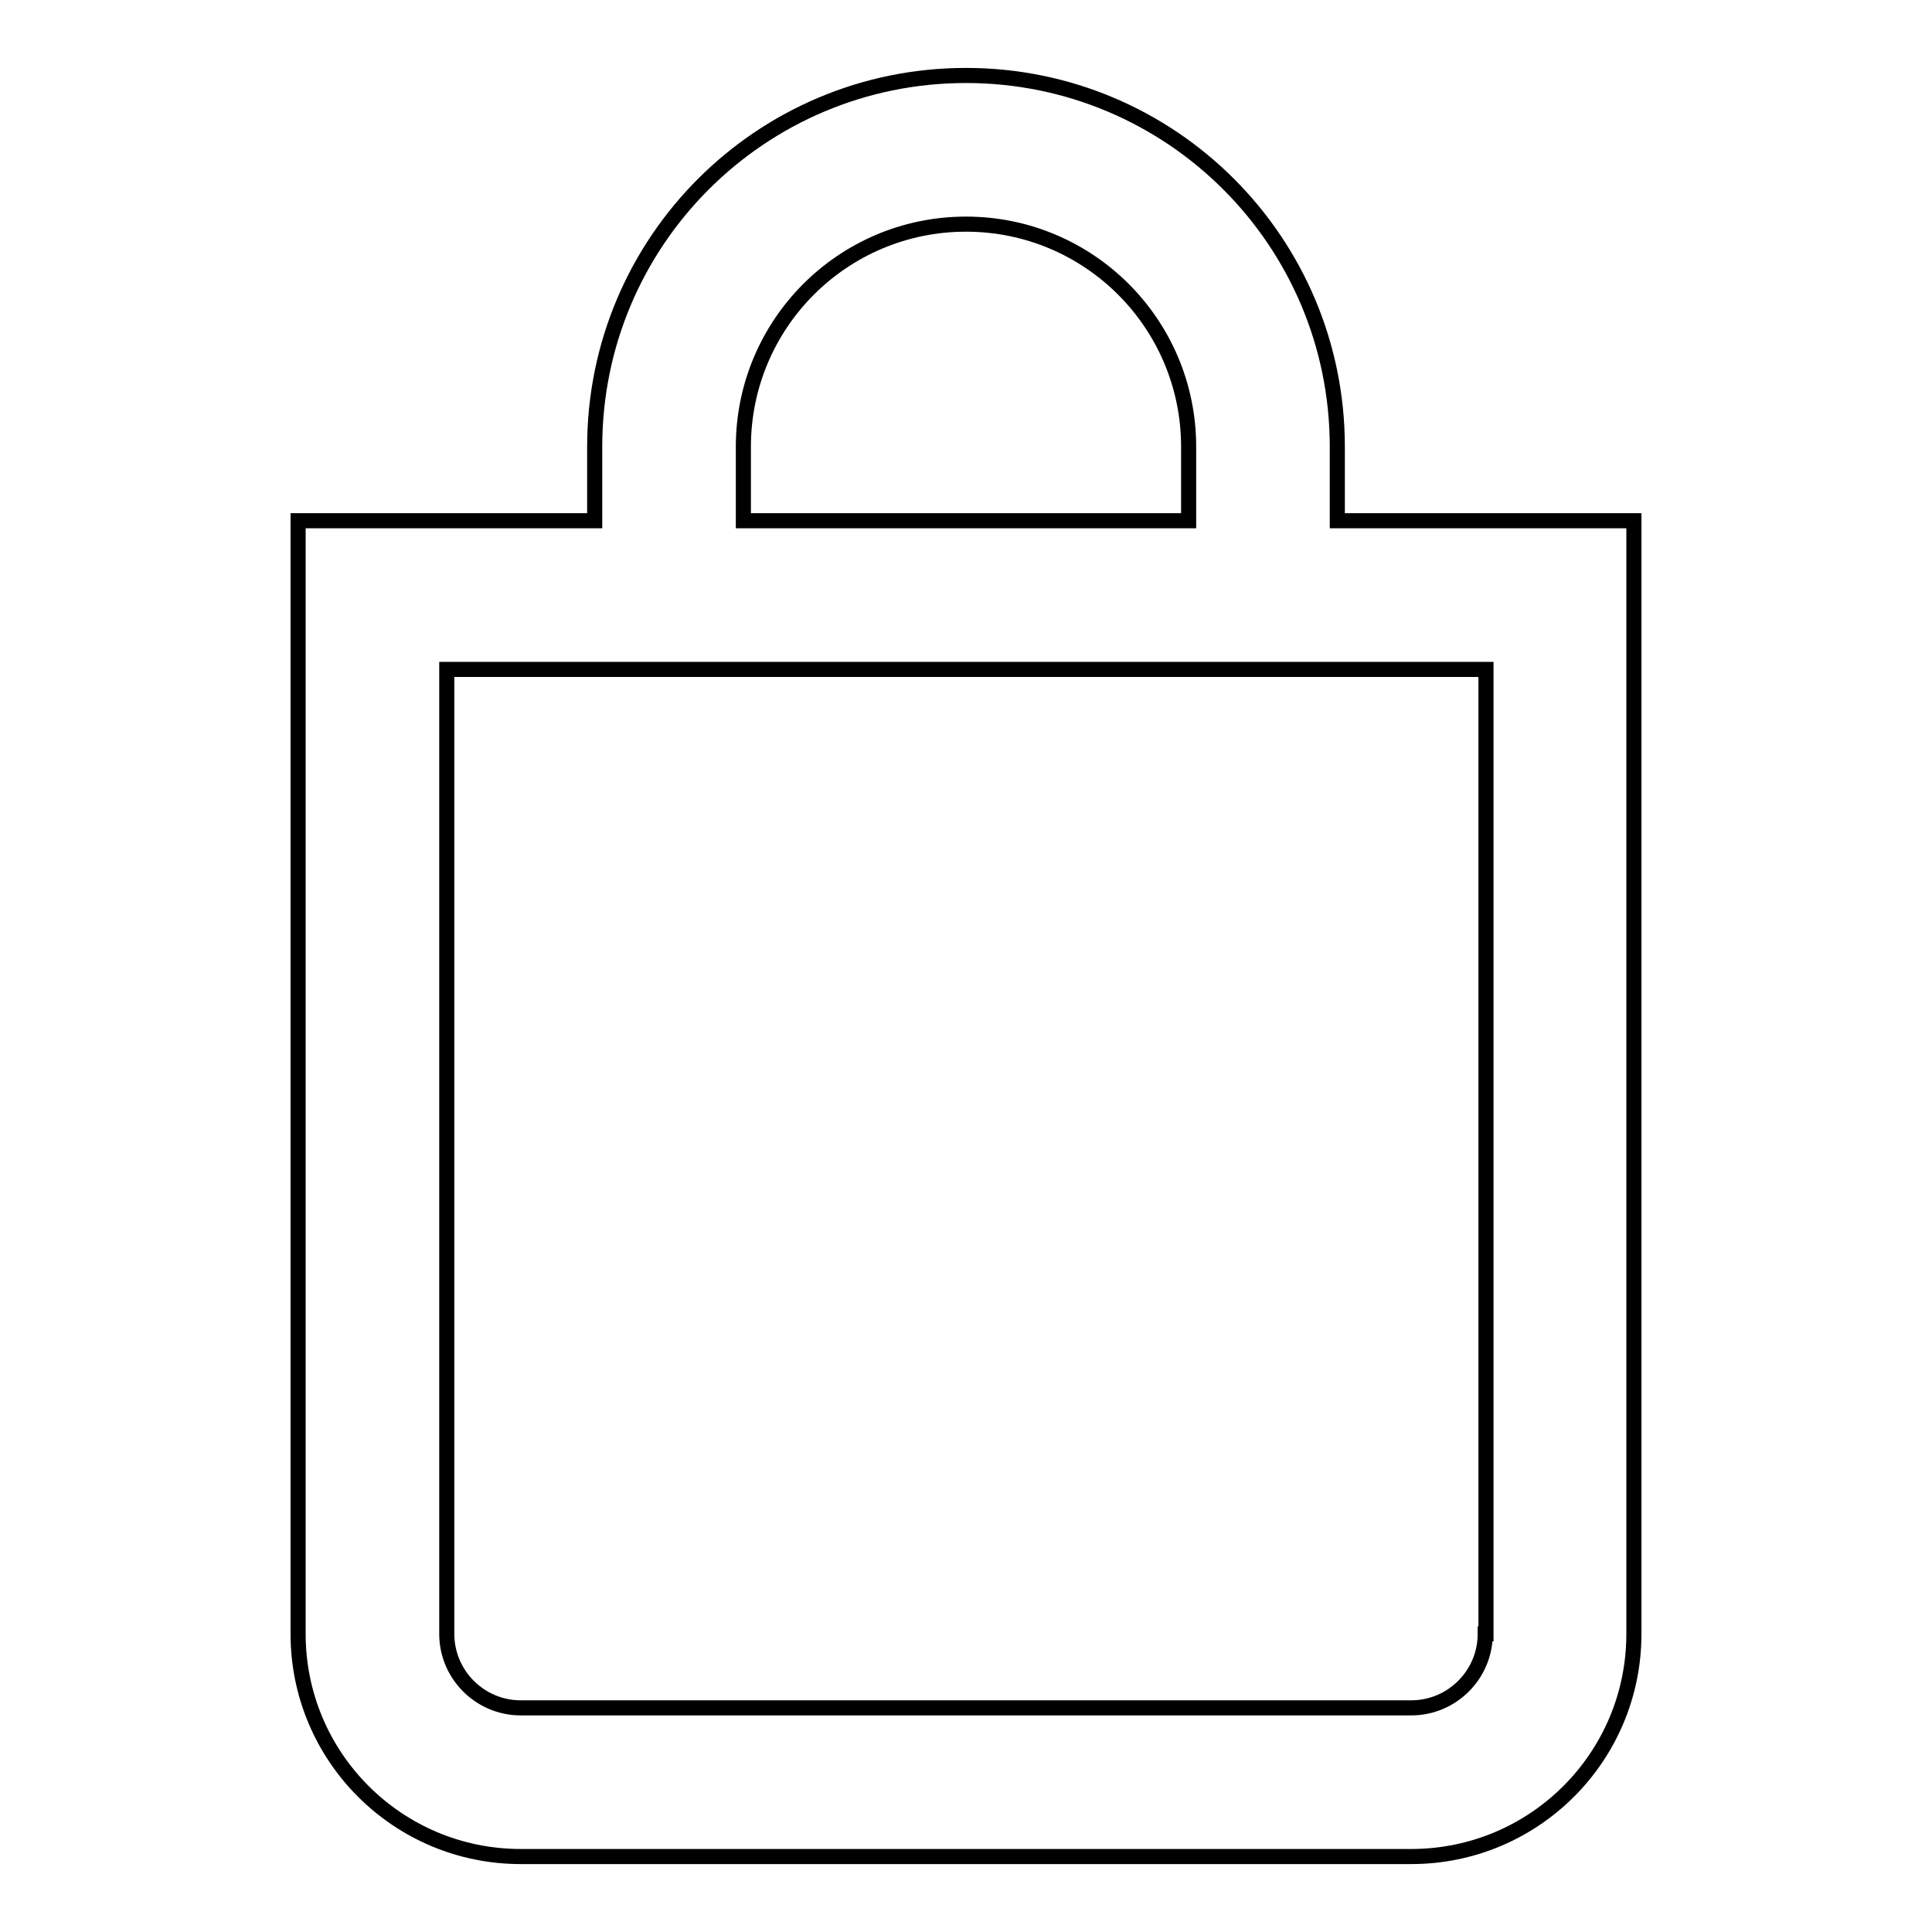 <?xml version="1.0" encoding="utf-8"?>
<!-- Svg Vector Icons : http://www.onlinewebfonts.com/icon -->
<!DOCTYPE svg PUBLIC "-//W3C//DTD SVG 1.1//EN" "http://www.w3.org/Graphics/SVG/1.1/DTD/svg11.dtd">
<svg version="1.1" xmlns="http://www.w3.org/2000/svg" xmlns:xlink="http://www.w3.org/1999/xlink" x="0px" y="0px" viewBox="0 0 256 256" enable-background="new 0 0 256 256" xml:space="preserve">
<g> <path stroke-width="2" fill-opacity="0" stroke="#000000"  d="M177.2,69v-9.8c0-27.2-22-49.2-49.2-49.2c-27.2,0-49.2,22-49.2,49.2V69H39.5v147.5 c0,16.3,13.2,29.5,29.5,29.5h118c16.3,0,29.5-13.2,29.5-29.5V69H177.2z M98.5,59.2c0-16.3,13.2-29.5,29.5-29.5 c16.3,0,29.5,13.2,29.5,29.5V69h-59V59.2z M196.8,216.5c0,5.4-4.4,9.8-9.8,9.8H69c-5.4,0-9.8-4.4-9.8-9.8V88.7h137.7V216.5z"/></g>
</svg>